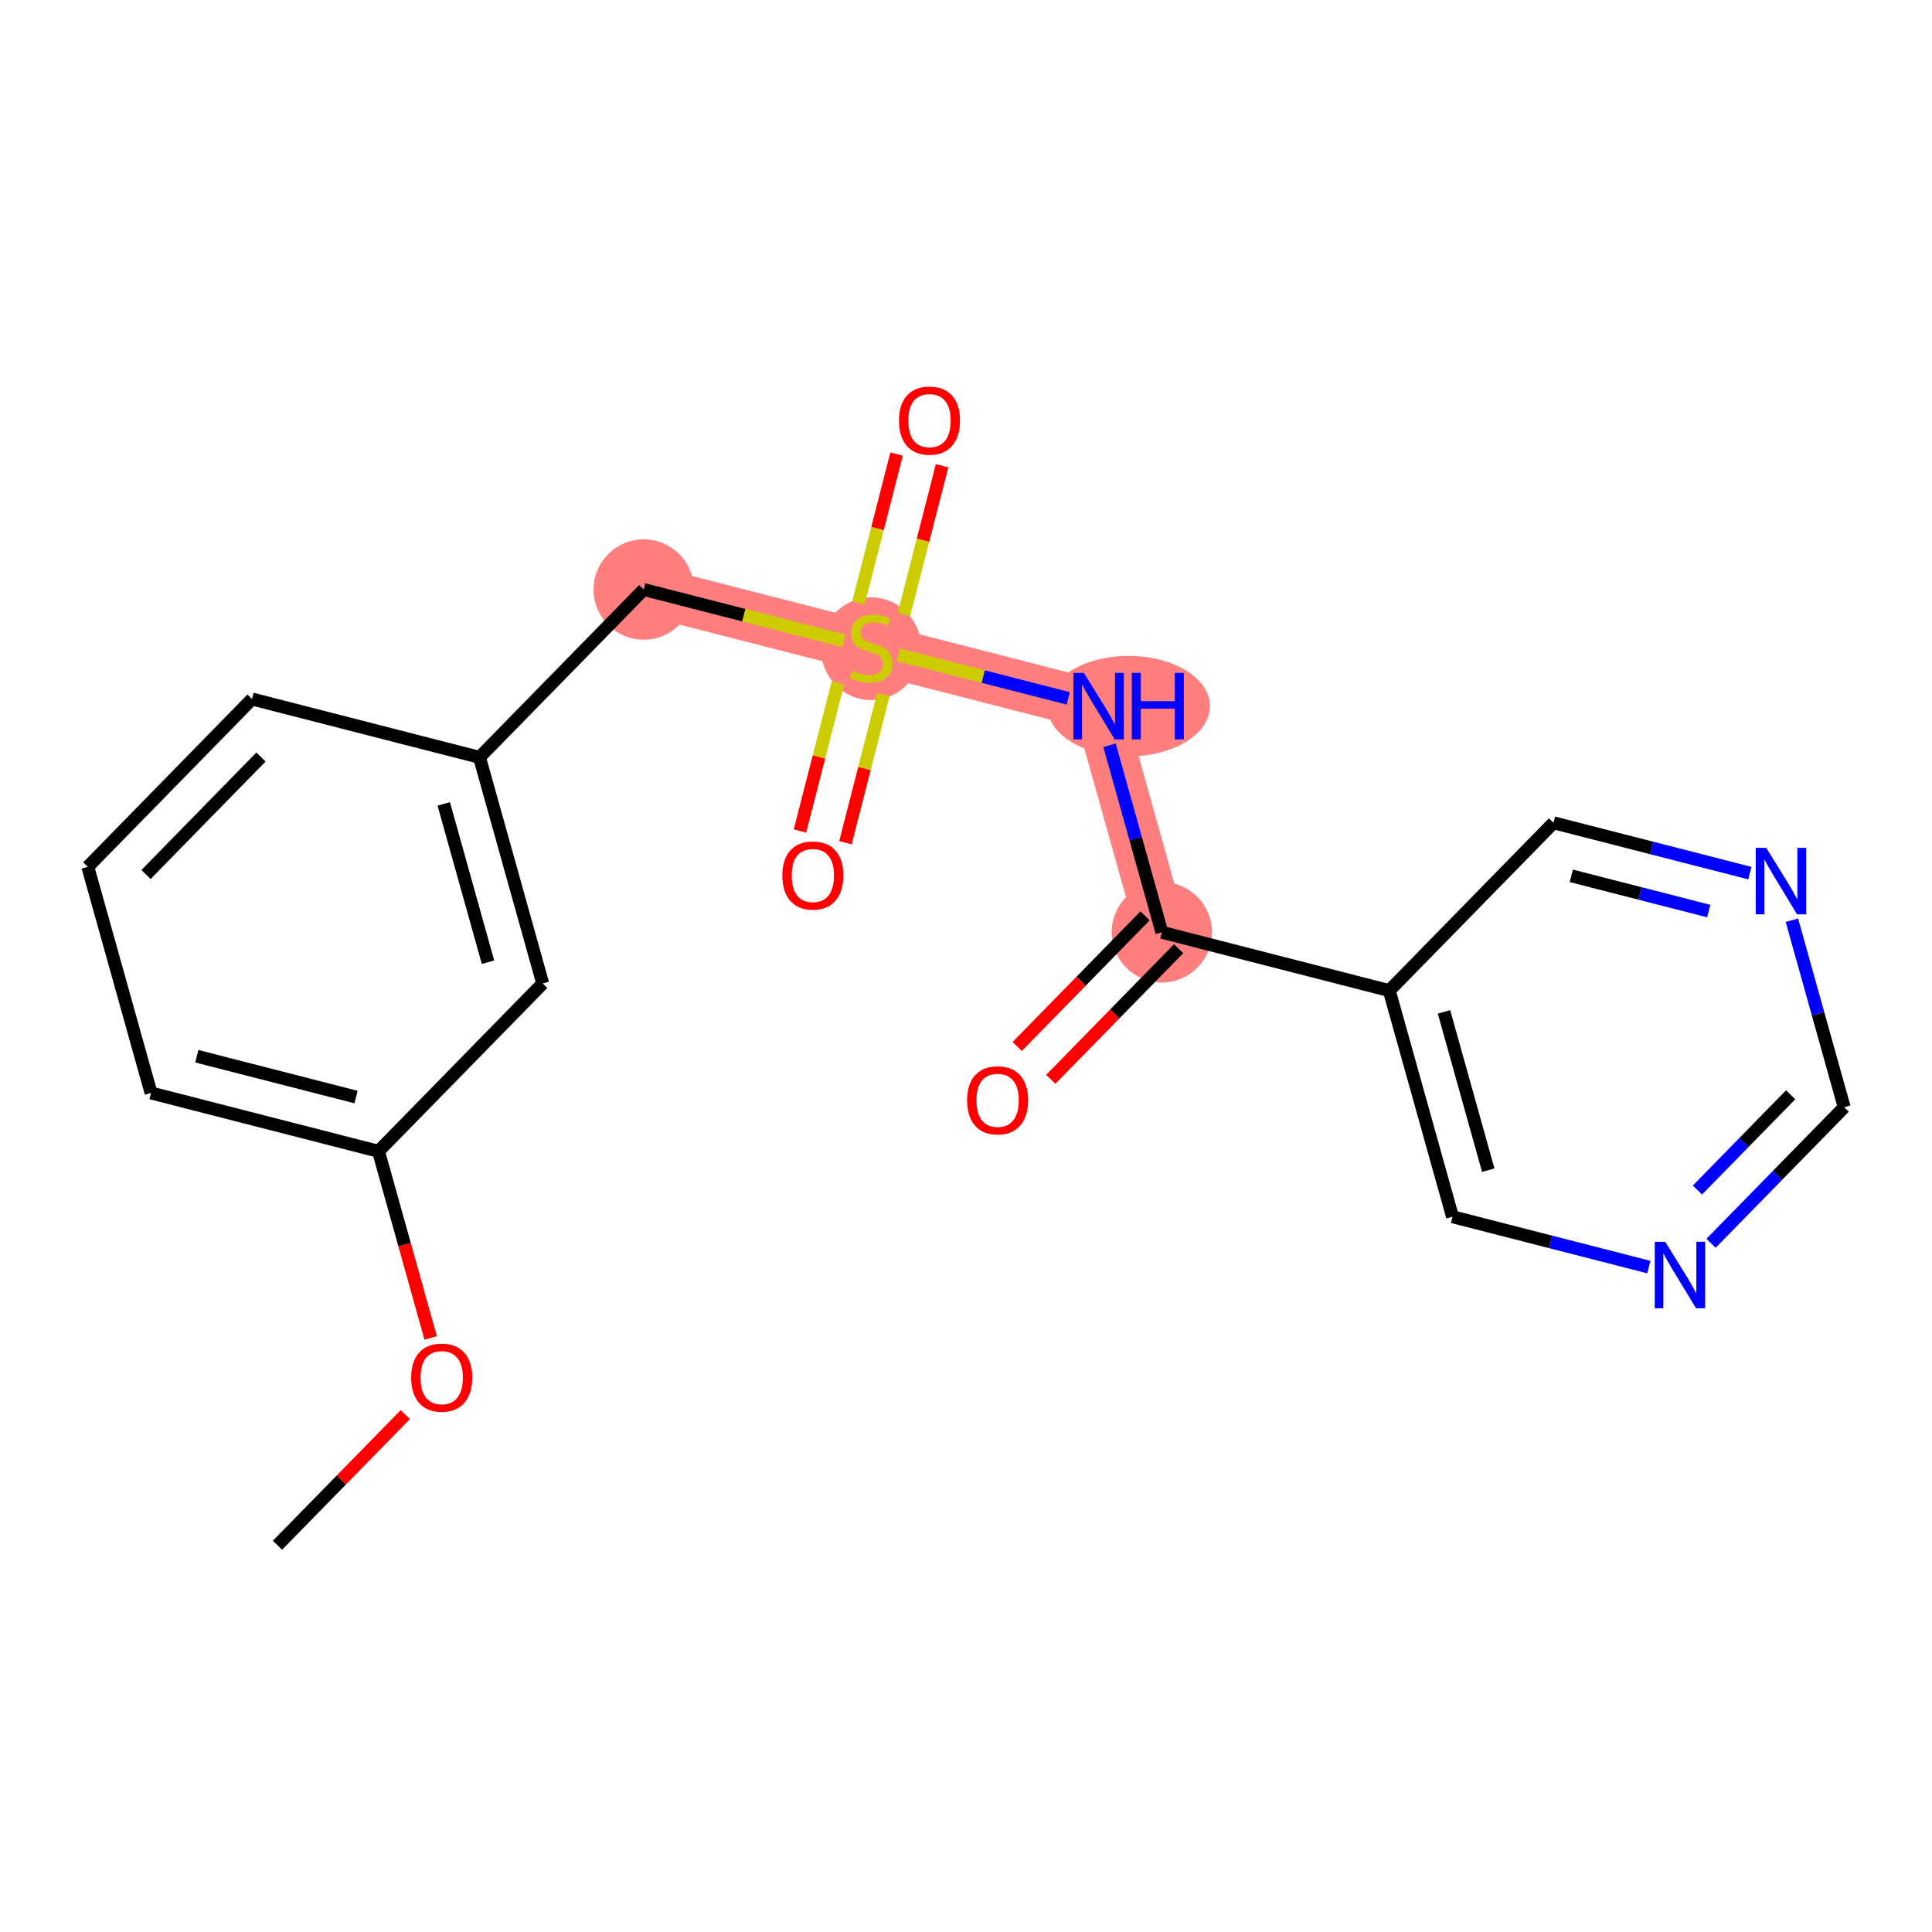<?xml version='1.0' encoding='iso-8859-1'?>
<svg version='1.1' baseProfile='full'
              xmlns='http://www.w3.org/2000/svg'
                      xmlns:rdkit='http://www.rdkit.org/xml'
                      xmlns:xlink='http://www.w3.org/1999/xlink'
                  xml:space='preserve'
width='300px' height='300px' viewBox='0 0 300 300'>
<!-- END OF HEADER -->
<rect style='opacity:1.0;fill:#FFFFFF;stroke:none' width='300' height='300' x='0' y='0'> </rect>
<rect style='opacity:1.0;fill:#FFFFFF;stroke:none' width='300' height='300' x='0' y='0'> </rect>
<path d='M 99.957,91.54 L 135.275,100.595' style='fill:none;fill-rule:evenodd;stroke:#FF7F7F;stroke-width:7.8px;stroke-linecap:butt;stroke-linejoin:miter;stroke-opacity:1' />
<path d='M 135.275,100.595 L 170.593,109.651' style='fill:none;fill-rule:evenodd;stroke:#FF7F7F;stroke-width:7.8px;stroke-linecap:butt;stroke-linejoin:miter;stroke-opacity:1' />
<path d='M 170.593,109.651 L 180.41,144.765' style='fill:none;fill-rule:evenodd;stroke:#FF7F7F;stroke-width:7.8px;stroke-linecap:butt;stroke-linejoin:miter;stroke-opacity:1' />
<ellipse cx='99.957' cy='91.54' rx='7.292' ry='7.292'  style='fill:#FF7F7F;fill-rule:evenodd;stroke:#FF7F7F;stroke-width:1.0px;stroke-linecap:butt;stroke-linejoin:miter;stroke-opacity:1' />
<ellipse cx='135.275' cy='100.734' rx='7.292' ry='7.477'  style='fill:#FF7F7F;fill-rule:evenodd;stroke:#FF7F7F;stroke-width:1.0px;stroke-linecap:butt;stroke-linejoin:miter;stroke-opacity:1' />
<ellipse cx='175.252' cy='109.651' rx='12.128' ry='7.301'  style='fill:#FF7F7F;fill-rule:evenodd;stroke:#FF7F7F;stroke-width:1.0px;stroke-linecap:butt;stroke-linejoin:miter;stroke-opacity:1' />
<ellipse cx='180.41' cy='144.765' rx='7.292' ry='7.292'  style='fill:#FF7F7F;fill-rule:evenodd;stroke:#FF7F7F;stroke-width:1.0px;stroke-linecap:butt;stroke-linejoin:miter;stroke-opacity:1' />
<path class='bond-0 atom-0 atom-1' d='M 43.087,239.944 L 53.012,229.802' style='fill:none;fill-rule:evenodd;stroke:#000000;stroke-width:2.0px;stroke-linecap:butt;stroke-linejoin:miter;stroke-opacity:1' />
<path class='bond-0 atom-0 atom-1' d='M 53.012,229.802 L 62.937,219.66' style='fill:none;fill-rule:evenodd;stroke:#FF0000;stroke-width:2.0px;stroke-linecap:butt;stroke-linejoin:miter;stroke-opacity:1' />
<path class='bond-1 atom-1 atom-2' d='M 66.874,207.753 L 62.822,193.262' style='fill:none;fill-rule:evenodd;stroke:#FF0000;stroke-width:2.0px;stroke-linecap:butt;stroke-linejoin:miter;stroke-opacity:1' />
<path class='bond-1 atom-1 atom-2' d='M 62.822,193.262 L 58.771,178.771' style='fill:none;fill-rule:evenodd;stroke:#000000;stroke-width:2.0px;stroke-linecap:butt;stroke-linejoin:miter;stroke-opacity:1' />
<path class='bond-2 atom-2 atom-3' d='M 58.771,178.771 L 23.453,169.716' style='fill:none;fill-rule:evenodd;stroke:#000000;stroke-width:2.0px;stroke-linecap:butt;stroke-linejoin:miter;stroke-opacity:1' />
<path class='bond-2 atom-2 atom-3' d='M 55.285,170.349 L 30.562,164.011' style='fill:none;fill-rule:evenodd;stroke:#000000;stroke-width:2.0px;stroke-linecap:butt;stroke-linejoin:miter;stroke-opacity:1' />
<path class='bond-20 atom-20 atom-2' d='M 84.272,152.713 L 58.771,178.771' style='fill:none;fill-rule:evenodd;stroke:#000000;stroke-width:2.0px;stroke-linecap:butt;stroke-linejoin:miter;stroke-opacity:1' />
<path class='bond-3 atom-3 atom-4' d='M 23.453,169.716 L 13.636,134.602' style='fill:none;fill-rule:evenodd;stroke:#000000;stroke-width:2.0px;stroke-linecap:butt;stroke-linejoin:miter;stroke-opacity:1' />
<path class='bond-4 atom-4 atom-5' d='M 13.636,134.602 L 39.138,108.543' style='fill:none;fill-rule:evenodd;stroke:#000000;stroke-width:2.0px;stroke-linecap:butt;stroke-linejoin:miter;stroke-opacity:1' />
<path class='bond-4 atom-4 atom-5' d='M 22.673,135.793 L 40.524,117.552' style='fill:none;fill-rule:evenodd;stroke:#000000;stroke-width:2.0px;stroke-linecap:butt;stroke-linejoin:miter;stroke-opacity:1' />
<path class='bond-5 atom-5 atom-6' d='M 39.138,108.543 L 74.456,117.599' style='fill:none;fill-rule:evenodd;stroke:#000000;stroke-width:2.0px;stroke-linecap:butt;stroke-linejoin:miter;stroke-opacity:1' />
<path class='bond-6 atom-6 atom-7' d='M 74.456,117.599 L 99.957,91.54' style='fill:none;fill-rule:evenodd;stroke:#000000;stroke-width:2.0px;stroke-linecap:butt;stroke-linejoin:miter;stroke-opacity:1' />
<path class='bond-19 atom-6 atom-20' d='M 74.456,117.599 L 84.272,152.713' style='fill:none;fill-rule:evenodd;stroke:#000000;stroke-width:2.0px;stroke-linecap:butt;stroke-linejoin:miter;stroke-opacity:1' />
<path class='bond-19 atom-6 atom-20' d='M 68.905,124.829 L 75.777,149.409' style='fill:none;fill-rule:evenodd;stroke:#000000;stroke-width:2.0px;stroke-linecap:butt;stroke-linejoin:miter;stroke-opacity:1' />
<path class='bond-7 atom-7 atom-8' d='M 99.957,91.54 L 115.505,95.526' style='fill:none;fill-rule:evenodd;stroke:#000000;stroke-width:2.0px;stroke-linecap:butt;stroke-linejoin:miter;stroke-opacity:1' />
<path class='bond-7 atom-7 atom-8' d='M 115.505,95.526 L 131.053,99.513' style='fill:none;fill-rule:evenodd;stroke:#CCCC00;stroke-width:2.0px;stroke-linecap:butt;stroke-linejoin:miter;stroke-opacity:1' />
<path class='bond-8 atom-8 atom-9' d='M 140.36,95.441 L 143.324,83.88' style='fill:none;fill-rule:evenodd;stroke:#CCCC00;stroke-width:2.0px;stroke-linecap:butt;stroke-linejoin:miter;stroke-opacity:1' />
<path class='bond-8 atom-8 atom-9' d='M 143.324,83.88 L 146.288,72.32' style='fill:none;fill-rule:evenodd;stroke:#FF0000;stroke-width:2.0px;stroke-linecap:butt;stroke-linejoin:miter;stroke-opacity:1' />
<path class='bond-8 atom-8 atom-9' d='M 133.297,93.63 L 136.261,82.069' style='fill:none;fill-rule:evenodd;stroke:#CCCC00;stroke-width:2.0px;stroke-linecap:butt;stroke-linejoin:miter;stroke-opacity:1' />
<path class='bond-8 atom-8 atom-9' d='M 136.261,82.069 L 139.225,70.508' style='fill:none;fill-rule:evenodd;stroke:#FF0000;stroke-width:2.0px;stroke-linecap:butt;stroke-linejoin:miter;stroke-opacity:1' />
<path class='bond-9 atom-8 atom-10' d='M 130.118,106.027 L 127.168,117.533' style='fill:none;fill-rule:evenodd;stroke:#CCCC00;stroke-width:2.0px;stroke-linecap:butt;stroke-linejoin:miter;stroke-opacity:1' />
<path class='bond-9 atom-8 atom-10' d='M 127.168,117.533 L 124.218,129.039' style='fill:none;fill-rule:evenodd;stroke:#FF0000;stroke-width:2.0px;stroke-linecap:butt;stroke-linejoin:miter;stroke-opacity:1' />
<path class='bond-9 atom-8 atom-10' d='M 137.182,107.838 L 134.232,119.344' style='fill:none;fill-rule:evenodd;stroke:#CCCC00;stroke-width:2.0px;stroke-linecap:butt;stroke-linejoin:miter;stroke-opacity:1' />
<path class='bond-9 atom-8 atom-10' d='M 134.232,119.344 L 131.282,130.85' style='fill:none;fill-rule:evenodd;stroke:#FF0000;stroke-width:2.0px;stroke-linecap:butt;stroke-linejoin:miter;stroke-opacity:1' />
<path class='bond-10 atom-8 atom-11' d='M 139.497,101.678 L 152.686,105.059' style='fill:none;fill-rule:evenodd;stroke:#CCCC00;stroke-width:2.0px;stroke-linecap:butt;stroke-linejoin:miter;stroke-opacity:1' />
<path class='bond-10 atom-8 atom-11' d='M 152.686,105.059 L 165.874,108.441' style='fill:none;fill-rule:evenodd;stroke:#0000FF;stroke-width:2.0px;stroke-linecap:butt;stroke-linejoin:miter;stroke-opacity:1' />
<path class='bond-11 atom-11 atom-12' d='M 172.291,115.725 L 176.35,130.245' style='fill:none;fill-rule:evenodd;stroke:#0000FF;stroke-width:2.0px;stroke-linecap:butt;stroke-linejoin:miter;stroke-opacity:1' />
<path class='bond-11 atom-11 atom-12' d='M 176.35,130.245 L 180.41,144.765' style='fill:none;fill-rule:evenodd;stroke:#000000;stroke-width:2.0px;stroke-linecap:butt;stroke-linejoin:miter;stroke-opacity:1' />
<path class='bond-12 atom-12 atom-13' d='M 177.804,142.214 L 167.879,152.356' style='fill:none;fill-rule:evenodd;stroke:#000000;stroke-width:2.0px;stroke-linecap:butt;stroke-linejoin:miter;stroke-opacity:1' />
<path class='bond-12 atom-12 atom-13' d='M 167.879,152.356 L 157.954,162.498' style='fill:none;fill-rule:evenodd;stroke:#FF0000;stroke-width:2.0px;stroke-linecap:butt;stroke-linejoin:miter;stroke-opacity:1' />
<path class='bond-12 atom-12 atom-13' d='M 183.015,147.315 L 173.091,157.456' style='fill:none;fill-rule:evenodd;stroke:#000000;stroke-width:2.0px;stroke-linecap:butt;stroke-linejoin:miter;stroke-opacity:1' />
<path class='bond-12 atom-12 atom-13' d='M 173.091,157.456 L 163.166,167.598' style='fill:none;fill-rule:evenodd;stroke:#FF0000;stroke-width:2.0px;stroke-linecap:butt;stroke-linejoin:miter;stroke-opacity:1' />
<path class='bond-13 atom-12 atom-14' d='M 180.41,144.765 L 215.728,153.82' style='fill:none;fill-rule:evenodd;stroke:#000000;stroke-width:2.0px;stroke-linecap:butt;stroke-linejoin:miter;stroke-opacity:1' />
<path class='bond-14 atom-14 atom-15' d='M 215.728,153.82 L 225.544,188.934' style='fill:none;fill-rule:evenodd;stroke:#000000;stroke-width:2.0px;stroke-linecap:butt;stroke-linejoin:miter;stroke-opacity:1' />
<path class='bond-14 atom-14 atom-15' d='M 224.223,157.123 L 231.095,181.703' style='fill:none;fill-rule:evenodd;stroke:#000000;stroke-width:2.0px;stroke-linecap:butt;stroke-linejoin:miter;stroke-opacity:1' />
<path class='bond-21 atom-19 atom-14' d='M 241.229,127.761 L 215.728,153.82' style='fill:none;fill-rule:evenodd;stroke:#000000;stroke-width:2.0px;stroke-linecap:butt;stroke-linejoin:miter;stroke-opacity:1' />
<path class='bond-15 atom-15 atom-16' d='M 225.544,188.934 L 240.79,192.843' style='fill:none;fill-rule:evenodd;stroke:#000000;stroke-width:2.0px;stroke-linecap:butt;stroke-linejoin:miter;stroke-opacity:1' />
<path class='bond-15 atom-15 atom-16' d='M 240.79,192.843 L 256.035,196.751' style='fill:none;fill-rule:evenodd;stroke:#0000FF;stroke-width:2.0px;stroke-linecap:butt;stroke-linejoin:miter;stroke-opacity:1' />
<path class='bond-16 atom-16 atom-17' d='M 265.69,193.056 L 276.027,182.493' style='fill:none;fill-rule:evenodd;stroke:#0000FF;stroke-width:2.0px;stroke-linecap:butt;stroke-linejoin:miter;stroke-opacity:1' />
<path class='bond-16 atom-16 atom-17' d='M 276.027,182.493 L 286.364,171.93' style='fill:none;fill-rule:evenodd;stroke:#000000;stroke-width:2.0px;stroke-linecap:butt;stroke-linejoin:miter;stroke-opacity:1' />
<path class='bond-16 atom-16 atom-17' d='M 263.579,184.787 L 270.815,177.393' style='fill:none;fill-rule:evenodd;stroke:#0000FF;stroke-width:2.0px;stroke-linecap:butt;stroke-linejoin:miter;stroke-opacity:1' />
<path class='bond-16 atom-16 atom-17' d='M 270.815,177.393 L 278.051,169.999' style='fill:none;fill-rule:evenodd;stroke:#000000;stroke-width:2.0px;stroke-linecap:butt;stroke-linejoin:miter;stroke-opacity:1' />
<path class='bond-17 atom-17 atom-18' d='M 286.364,171.93 L 282.304,157.411' style='fill:none;fill-rule:evenodd;stroke:#000000;stroke-width:2.0px;stroke-linecap:butt;stroke-linejoin:miter;stroke-opacity:1' />
<path class='bond-17 atom-17 atom-18' d='M 282.304,157.411 L 278.245,142.891' style='fill:none;fill-rule:evenodd;stroke:#0000FF;stroke-width:2.0px;stroke-linecap:butt;stroke-linejoin:miter;stroke-opacity:1' />
<path class='bond-18 atom-18 atom-19' d='M 271.719,135.579 L 256.474,131.67' style='fill:none;fill-rule:evenodd;stroke:#0000FF;stroke-width:2.0px;stroke-linecap:butt;stroke-linejoin:miter;stroke-opacity:1' />
<path class='bond-18 atom-18 atom-19' d='M 256.474,131.67 L 241.229,127.761' style='fill:none;fill-rule:evenodd;stroke:#000000;stroke-width:2.0px;stroke-linecap:butt;stroke-linejoin:miter;stroke-opacity:1' />
<path class='bond-18 atom-18 atom-19' d='M 265.335,141.47 L 254.663,138.734' style='fill:none;fill-rule:evenodd;stroke:#0000FF;stroke-width:2.0px;stroke-linecap:butt;stroke-linejoin:miter;stroke-opacity:1' />
<path class='bond-18 atom-18 atom-19' d='M 254.663,138.734 L 243.991,135.997' style='fill:none;fill-rule:evenodd;stroke:#000000;stroke-width:2.0px;stroke-linecap:butt;stroke-linejoin:miter;stroke-opacity:1' />
<path  class='atom-1' d='M 63.848 213.914
Q 63.848 211.435, 65.073 210.05
Q 66.299 208.664, 68.588 208.664
Q 70.878 208.664, 72.103 210.05
Q 73.328 211.435, 73.328 213.914
Q 73.328 216.423, 72.088 217.852
Q 70.849 219.267, 68.588 219.267
Q 66.313 219.267, 65.073 217.852
Q 63.848 216.437, 63.848 213.914
M 68.588 218.1
Q 70.163 218.1, 71.009 217.05
Q 71.87 215.985, 71.87 213.914
Q 71.87 211.887, 71.009 210.866
Q 70.163 209.831, 68.588 209.831
Q 67.013 209.831, 66.153 210.852
Q 65.307 211.873, 65.307 213.914
Q 65.307 216, 66.153 217.05
Q 67.013 218.1, 68.588 218.1
' fill='#FF0000'/>
<path  class='atom-8' d='M 132.358 104.139
Q 132.474 104.183, 132.956 104.387
Q 133.437 104.591, 133.962 104.723
Q 134.502 104.839, 135.027 104.839
Q 136.004 104.839, 136.573 104.373
Q 137.141 103.891, 137.141 103.06
Q 137.141 102.491, 136.85 102.141
Q 136.573 101.791, 136.135 101.602
Q 135.698 101.412, 134.968 101.193
Q 134.05 100.916, 133.495 100.654
Q 132.956 100.391, 132.562 99.837
Q 132.183 99.283, 132.183 98.349
Q 132.183 97.051, 133.058 96.249
Q 133.947 95.447, 135.698 95.447
Q 136.893 95.447, 138.25 96.016
L 137.914 97.139
Q 136.675 96.628, 135.741 96.628
Q 134.735 96.628, 134.181 97.051
Q 133.627 97.46, 133.641 98.174
Q 133.641 98.728, 133.918 99.064
Q 134.21 99.399, 134.618 99.589
Q 135.041 99.779, 135.741 99.997
Q 136.675 100.289, 137.229 100.581
Q 137.783 100.872, 138.177 101.47
Q 138.585 102.054, 138.585 103.06
Q 138.585 104.489, 137.623 105.262
Q 136.675 106.021, 135.085 106.021
Q 134.166 106.021, 133.466 105.816
Q 132.781 105.627, 131.964 105.291
L 132.358 104.139
' fill='#CCCC00'/>
<path  class='atom-9' d='M 139.59 65.306
Q 139.59 62.827, 140.815 61.442
Q 142.04 60.056, 144.33 60.056
Q 146.62 60.056, 147.845 61.442
Q 149.07 62.827, 149.07 65.306
Q 149.07 67.815, 147.83 69.244
Q 146.59 70.659, 144.33 70.659
Q 142.055 70.659, 140.815 69.244
Q 139.59 67.829, 139.59 65.306
M 144.33 69.492
Q 145.905 69.492, 146.751 68.442
Q 147.611 67.377, 147.611 65.306
Q 147.611 63.279, 146.751 62.258
Q 145.905 61.223, 144.33 61.223
Q 142.755 61.223, 141.894 62.244
Q 141.048 63.265, 141.048 65.306
Q 141.048 67.392, 141.894 68.442
Q 142.755 69.492, 144.33 69.492
' fill='#FF0000'/>
<path  class='atom-10' d='M 121.48 135.942
Q 121.48 133.463, 122.705 132.078
Q 123.93 130.692, 126.219 130.692
Q 128.509 130.692, 129.734 132.078
Q 130.959 133.463, 130.959 135.942
Q 130.959 138.451, 129.72 139.88
Q 128.48 141.295, 126.219 141.295
Q 123.944 141.295, 122.705 139.88
Q 121.48 138.466, 121.48 135.942
M 126.219 140.128
Q 127.794 140.128, 128.64 139.078
Q 129.501 138.013, 129.501 135.942
Q 129.501 133.915, 128.64 132.894
Q 127.794 131.859, 126.219 131.859
Q 124.644 131.859, 123.784 132.88
Q 122.938 133.901, 122.938 135.942
Q 122.938 138.028, 123.784 139.078
Q 124.644 140.128, 126.219 140.128
' fill='#FF0000'/>
<path  class='atom-11' d='M 168.31 104.488
L 171.694 109.957
Q 172.029 110.496, 172.569 111.474
Q 173.108 112.451, 173.138 112.509
L 173.138 104.488
L 174.509 104.488
L 174.509 114.813
L 173.094 114.813
L 169.462 108.834
Q 169.039 108.134, 168.587 107.332
Q 168.15 106.53, 168.019 106.282
L 168.019 114.813
L 166.677 114.813
L 166.677 104.488
L 168.31 104.488
' fill='#0000FF'/>
<path  class='atom-11' d='M 175.748 104.488
L 177.148 104.488
L 177.148 108.878
L 182.428 108.878
L 182.428 104.488
L 183.828 104.488
L 183.828 114.813
L 182.428 114.813
L 182.428 110.044
L 177.148 110.044
L 177.148 114.813
L 175.748 114.813
L 175.748 104.488
' fill='#0000FF'/>
<path  class='atom-13' d='M 150.169 170.852
Q 150.169 168.373, 151.394 166.988
Q 152.619 165.602, 154.908 165.602
Q 157.198 165.602, 158.423 166.988
Q 159.648 168.373, 159.648 170.852
Q 159.648 173.361, 158.409 174.79
Q 157.169 176.205, 154.908 176.205
Q 152.633 176.205, 151.394 174.79
Q 150.169 173.375, 150.169 170.852
M 154.908 175.038
Q 156.484 175.038, 157.329 173.988
Q 158.19 172.923, 158.19 170.852
Q 158.19 168.825, 157.329 167.804
Q 156.484 166.769, 154.908 166.769
Q 153.333 166.769, 152.473 167.79
Q 151.627 168.811, 151.627 170.852
Q 151.627 172.938, 152.473 173.988
Q 153.333 175.038, 154.908 175.038
' fill='#FF0000'/>
<path  class='atom-16' d='M 258.58 192.826
L 261.964 198.295
Q 262.299 198.835, 262.839 199.812
Q 263.378 200.789, 263.407 200.848
L 263.407 192.826
L 264.778 192.826
L 264.778 203.152
L 263.364 203.152
L 259.732 197.172
Q 259.309 196.472, 258.857 195.67
Q 258.42 194.868, 258.288 194.62
L 258.288 203.152
L 256.947 203.152
L 256.947 192.826
L 258.58 192.826
' fill='#0000FF'/>
<path  class='atom-18' d='M 274.264 131.654
L 277.648 137.123
Q 277.983 137.662, 278.523 138.639
Q 279.062 139.617, 279.092 139.675
L 279.092 131.654
L 280.463 131.654
L 280.463 141.979
L 279.048 141.979
L 275.416 136
Q 274.994 135.3, 274.541 134.498
Q 274.104 133.695, 273.973 133.447
L 273.973 141.979
L 272.631 141.979
L 272.631 131.654
L 274.264 131.654
' fill='#0000FF'/>
</svg>
